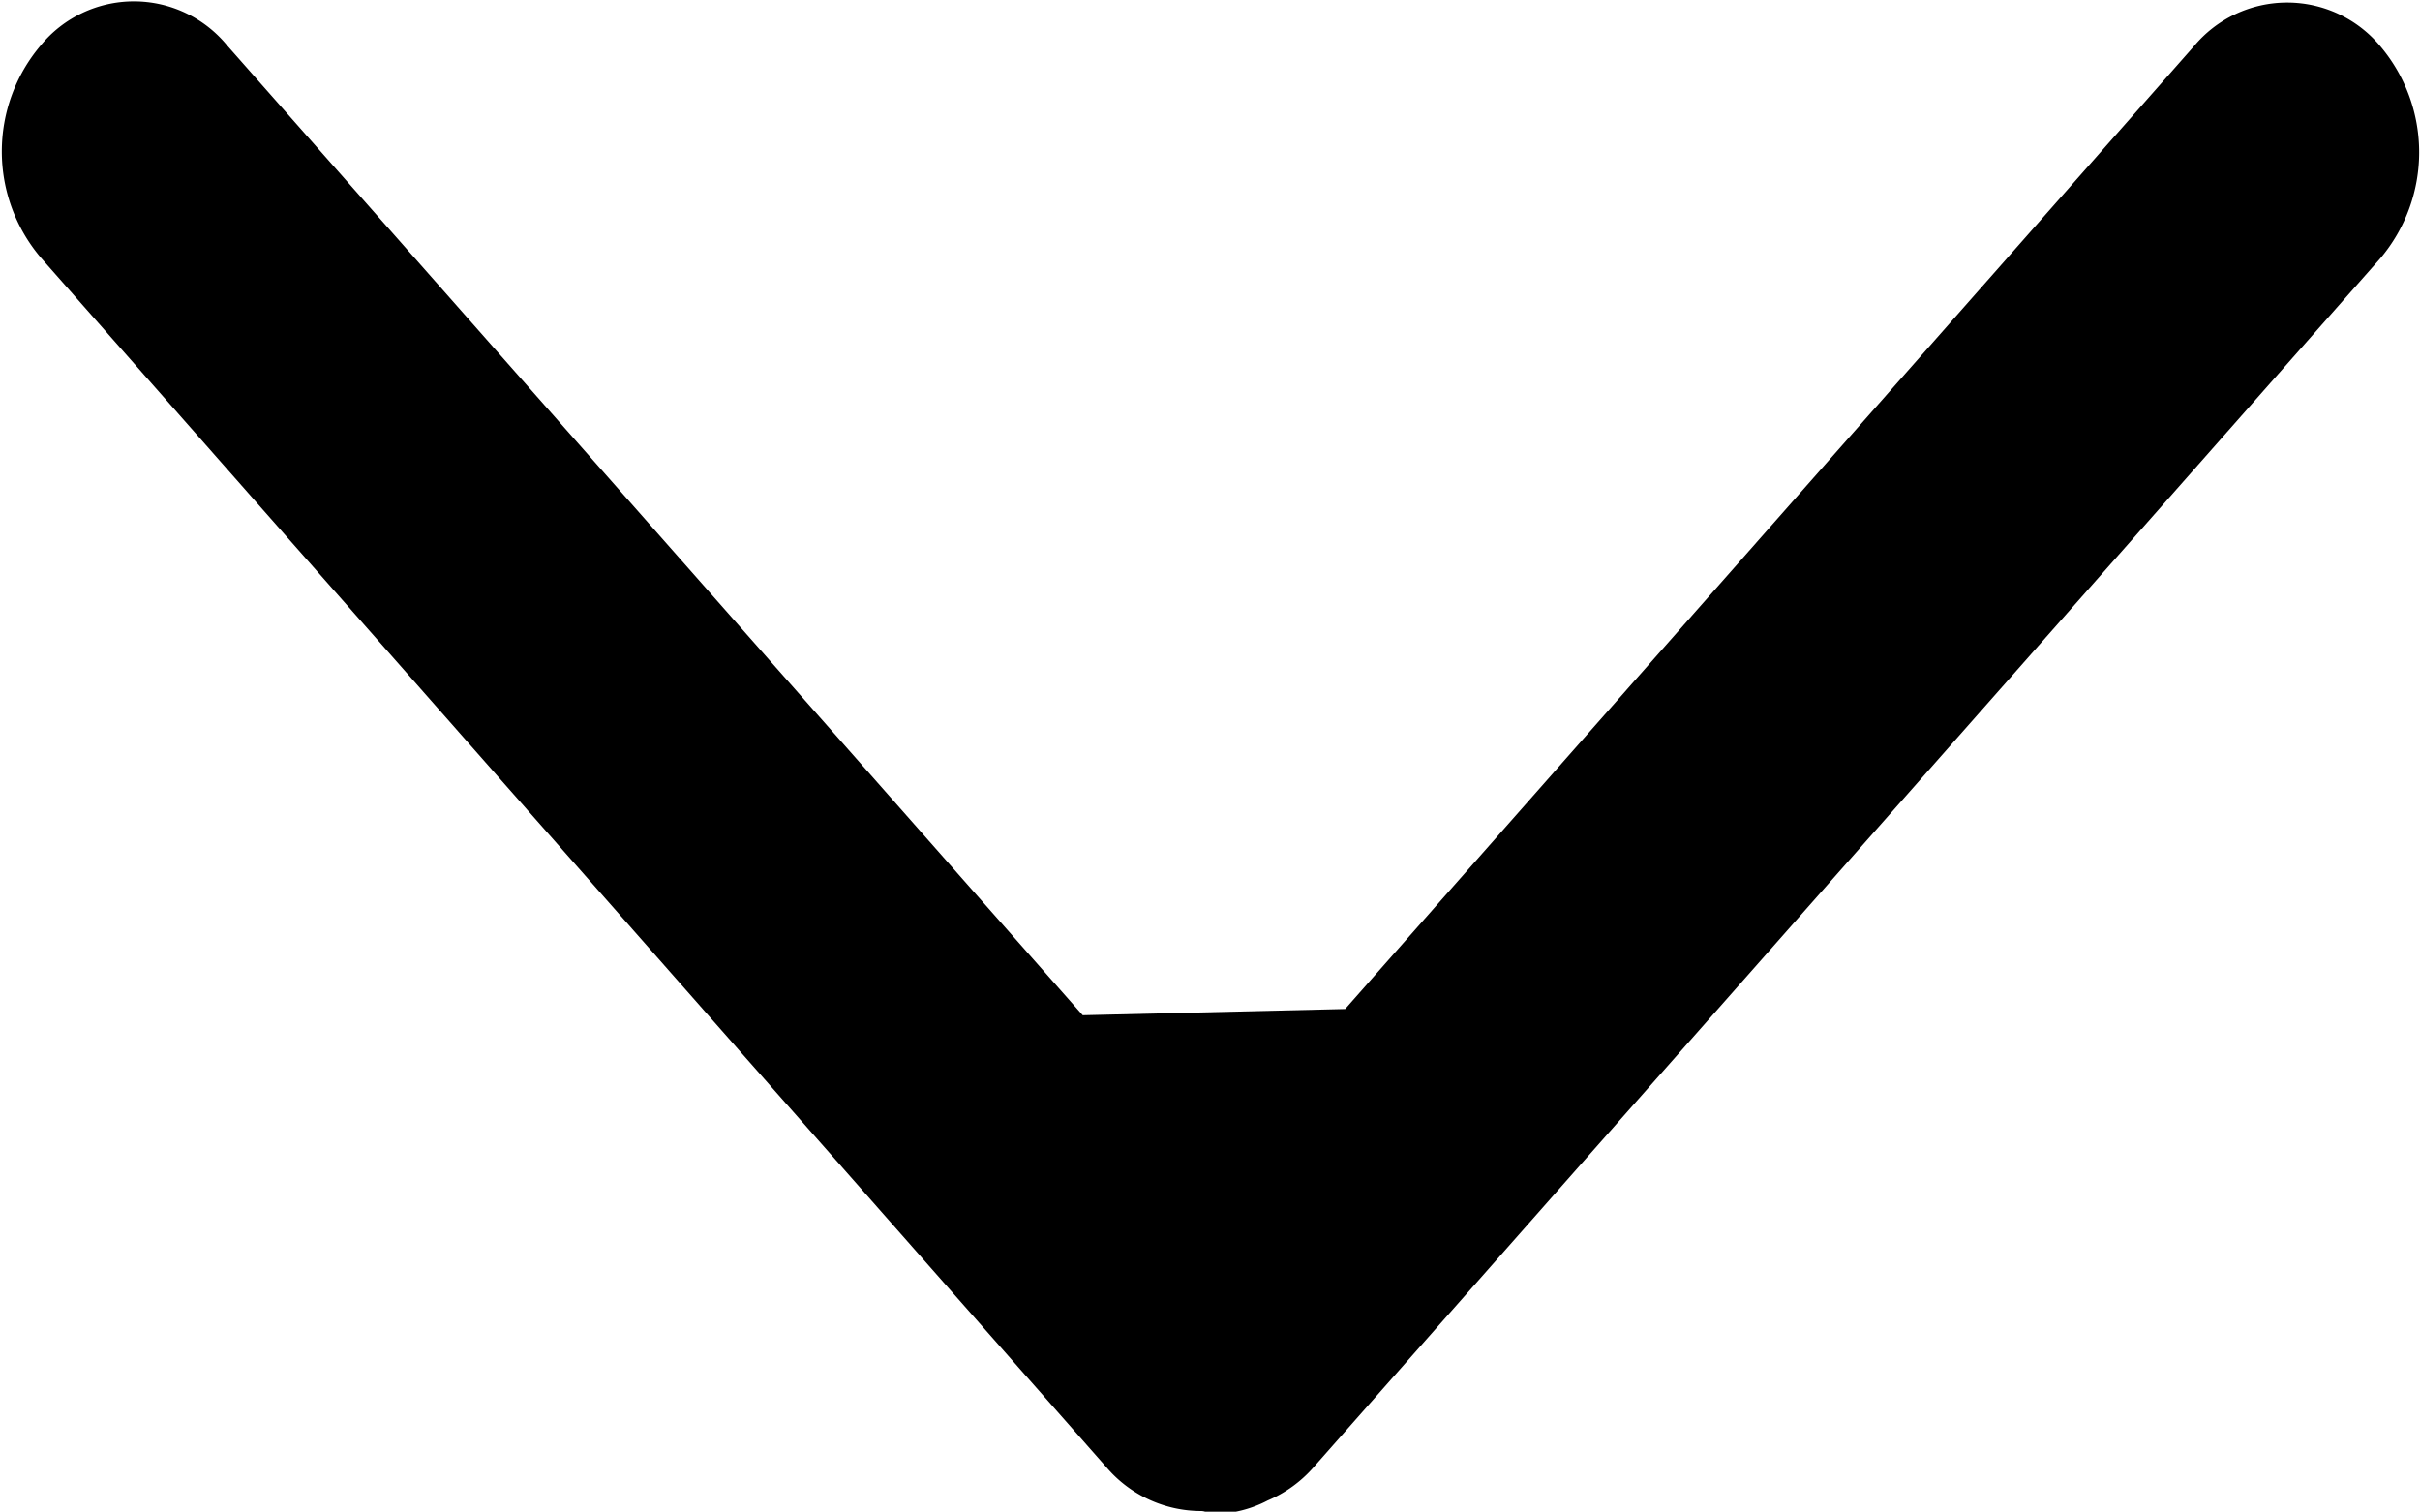 <svg xmlns="http://www.w3.org/2000/svg" width="11.656" height="7.281" viewBox="0 0 11.656 7.281">
  <defs>
    <style>
      .cls-1 {
        fill-rule: evenodd;
      }
    </style>
  </defs>
  <path id="selenewimg1" class="cls-1" d="M513.184,381.609l-4.12-4.67a0.581,0.581,0,0,0-.9,0,0.79,0.79,0,0,0,0,1.019l5.134,5.828a0.6,0.6,0,0,0,.456.211c0.022,0,.041.014,0.063,0.014a0.567,0.567,0,0,0,.258-0.065,0.609,0.609,0,0,0,.221-0.16l5.139-5.824a0.791,0.791,0,0,0,0-1.019,0.584,0.584,0,0,0-.9,0l-4.087,4.636" transform="translate(-507.969 -376.719)"/>
</svg>
